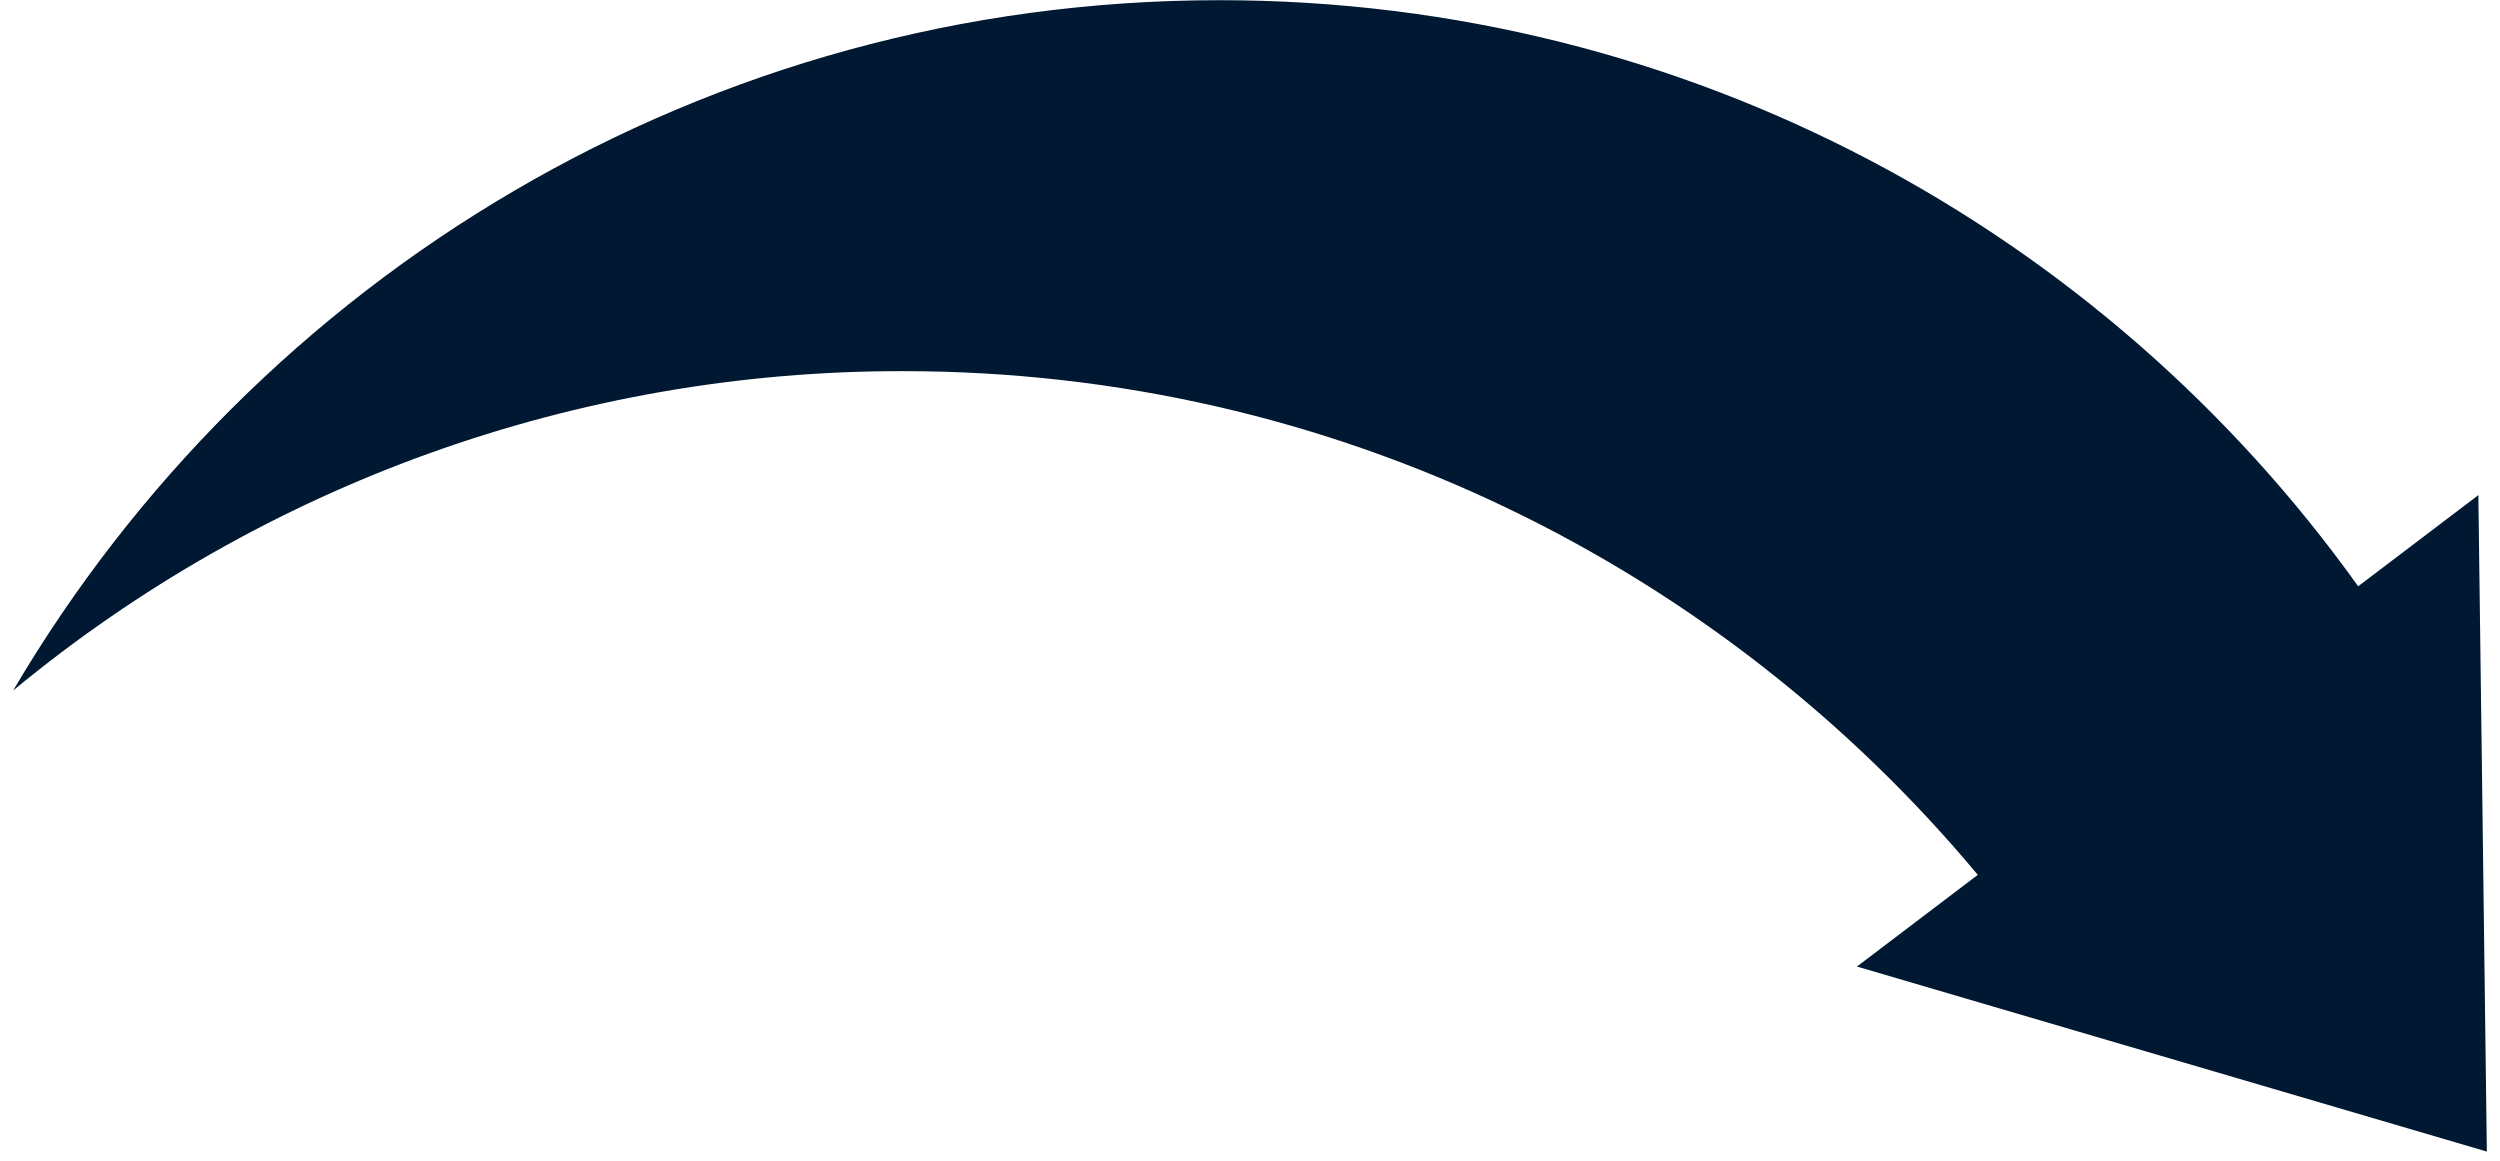 <svg xmlns="http://www.w3.org/2000/svg" width="183" height="85" viewBox="0 0 183 85" fill="none"><path d="M181.729 60.282L181.704 58.311L181.416 36.242L172.618 42.916C154.046 16.944 123.635 0.014 89.268 0.014C51.643 0.014 18.758 20.309 0.961 50.546C19.282 35.401 42.318 27.132 66.088 27.168C97.713 27.168 125.989 41.507 144.774 64.039L135.928 70.751L153.268 75.844L158.982 77.521L182.037 84.295L181.729 60.282Z" fill="#001832"></path></svg>